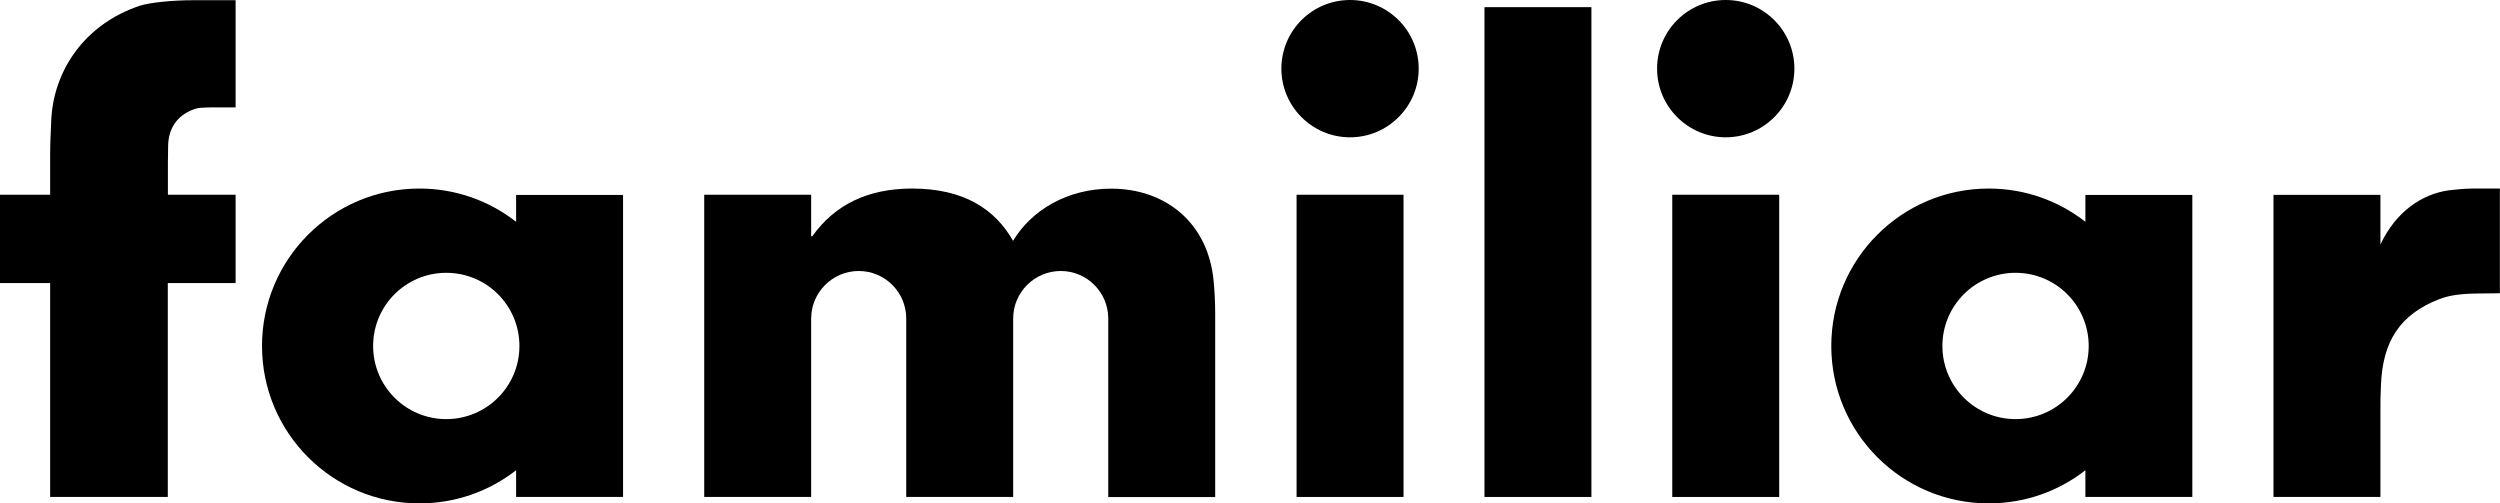 <?xml version="1.0" encoding="UTF-8"?>
<svg id="_レイヤー_2" data-name="レイヤー 2" xmlns="http://www.w3.org/2000/svg" viewBox="0 0 233.77 47.08">
  <defs>
    <style>
      .cls-1, .cls-2 {
        fill: #000;
        stroke-width: 0px;
      }

      .cls-2 {
        fill-rule: evenodd;
      }
    </style>
  </defs>
  <g id="_作業レイヤー" data-name="作業レイヤー">
    <g>
      <path class="cls-2" d="M15.69,46.47H4.69v-20H0v-8.26h4.69v-3.72c0-1.06.04-1.78.1-3.21.19-4.59,3.04-8.97,8.24-10.73C14.03.22,16.24.02,18.01.02h4.02v10.02h-1.74c-1.53,0-1.81.04-2.25.21-1.45.56-2.31,1.73-2.32,3.45,0,.88-.02.97-.02,1.43v3.08h6.33v8.26h-6.34v20Z"/>
      <rect class="cls-1" x="121.24" y="18.21" width="10" height="28.26"/>
      <path class="cls-2" d="M119.82,6.42c0-3.55,2.87-6.42,6.42-6.42s6.42,2.88,6.42,6.42-2.88,6.42-6.42,6.42-6.42-2.88-6.42-6.42Z"/>
      <path class="cls-2" d="M154.95,6.42c0-3.55,2.87-6.42,6.42-6.42s6.42,2.88,6.42,6.42-2.88,6.42-6.42,6.42-6.42-2.88-6.42-6.42Z"/>
      <rect class="cls-1" x="156.37" y="18.21" width="10" height="28.26"/>
      <path class="cls-2" d="M233.77,17.63h-2.51c-.84,0-1.75.11-2.24.16-2.55.35-4.98,1.99-6.43,5.07v-4.64h-10v28.25h10v-8.2c-.01-.76.01-1.28.05-2.31.17-4.02,1.75-6.56,5.46-7.99,1.04-.4,2.2-.53,4.06-.53,1.11,0,.63-.02,1.6-.02v-9.79Z"/>
      <path class="cls-2" d="M94.74,22.54c-1.67-2.96-4.59-4.91-9.45-4.91-4.12,0-7.23,1.5-9.33,4.46h-.11v-3.88h-10v28.26h10v-16.69c.01-2.45,2-4.44,4.45-4.44s4.44,1.99,4.44,4.44v3.17s0,13.52,0,13.52h10v-16.69c0-2.45,2-4.44,4.45-4.44s4.44,1.99,4.44,4.44v3.21s0,13.49,0,13.49h10v-15.56s0-.6,0-1.5c0-1.33-.07-2.32-.14-3.08-.49-5.52-4.52-8.7-9.58-8.7-4.11,0-7.47,2.01-9.2,4.91Z"/>
      <rect class="cls-1" x="138.81" y=".67" width="10" height="45.8"/>
      <path class="cls-2" d="M48.26,18.23h10v28.24h-10v-2.5c-2.5,1.95-5.63,3.1-9.04,3.1-8.13,0-14.72-6.59-14.72-14.72s6.59-14.72,14.72-14.72c3.41,0,6.55,1.16,9.04,3.11v-2.5ZM34.89,32.35c0-3.78,3.06-6.84,6.84-6.84s6.84,3.06,6.84,6.84-3.06,6.84-6.84,6.84-6.84-3.06-6.84-6.84Z"/>
      <path class="cls-2" d="M195,18.23h10v28.24h-10v-2.5c-2.49,1.95-5.63,3.1-9.04,3.1-8.13,0-14.72-6.59-14.72-14.72s6.59-14.72,14.72-14.72c3.41,0,6.55,1.16,9.04,3.11v-2.5ZM181.63,32.35c0-3.78,3.06-6.84,6.84-6.84s6.84,3.06,6.84,6.84-3.06,6.84-6.84,6.84-6.84-3.06-6.84-6.84Z"/>
    </g>
  </g>
</svg>